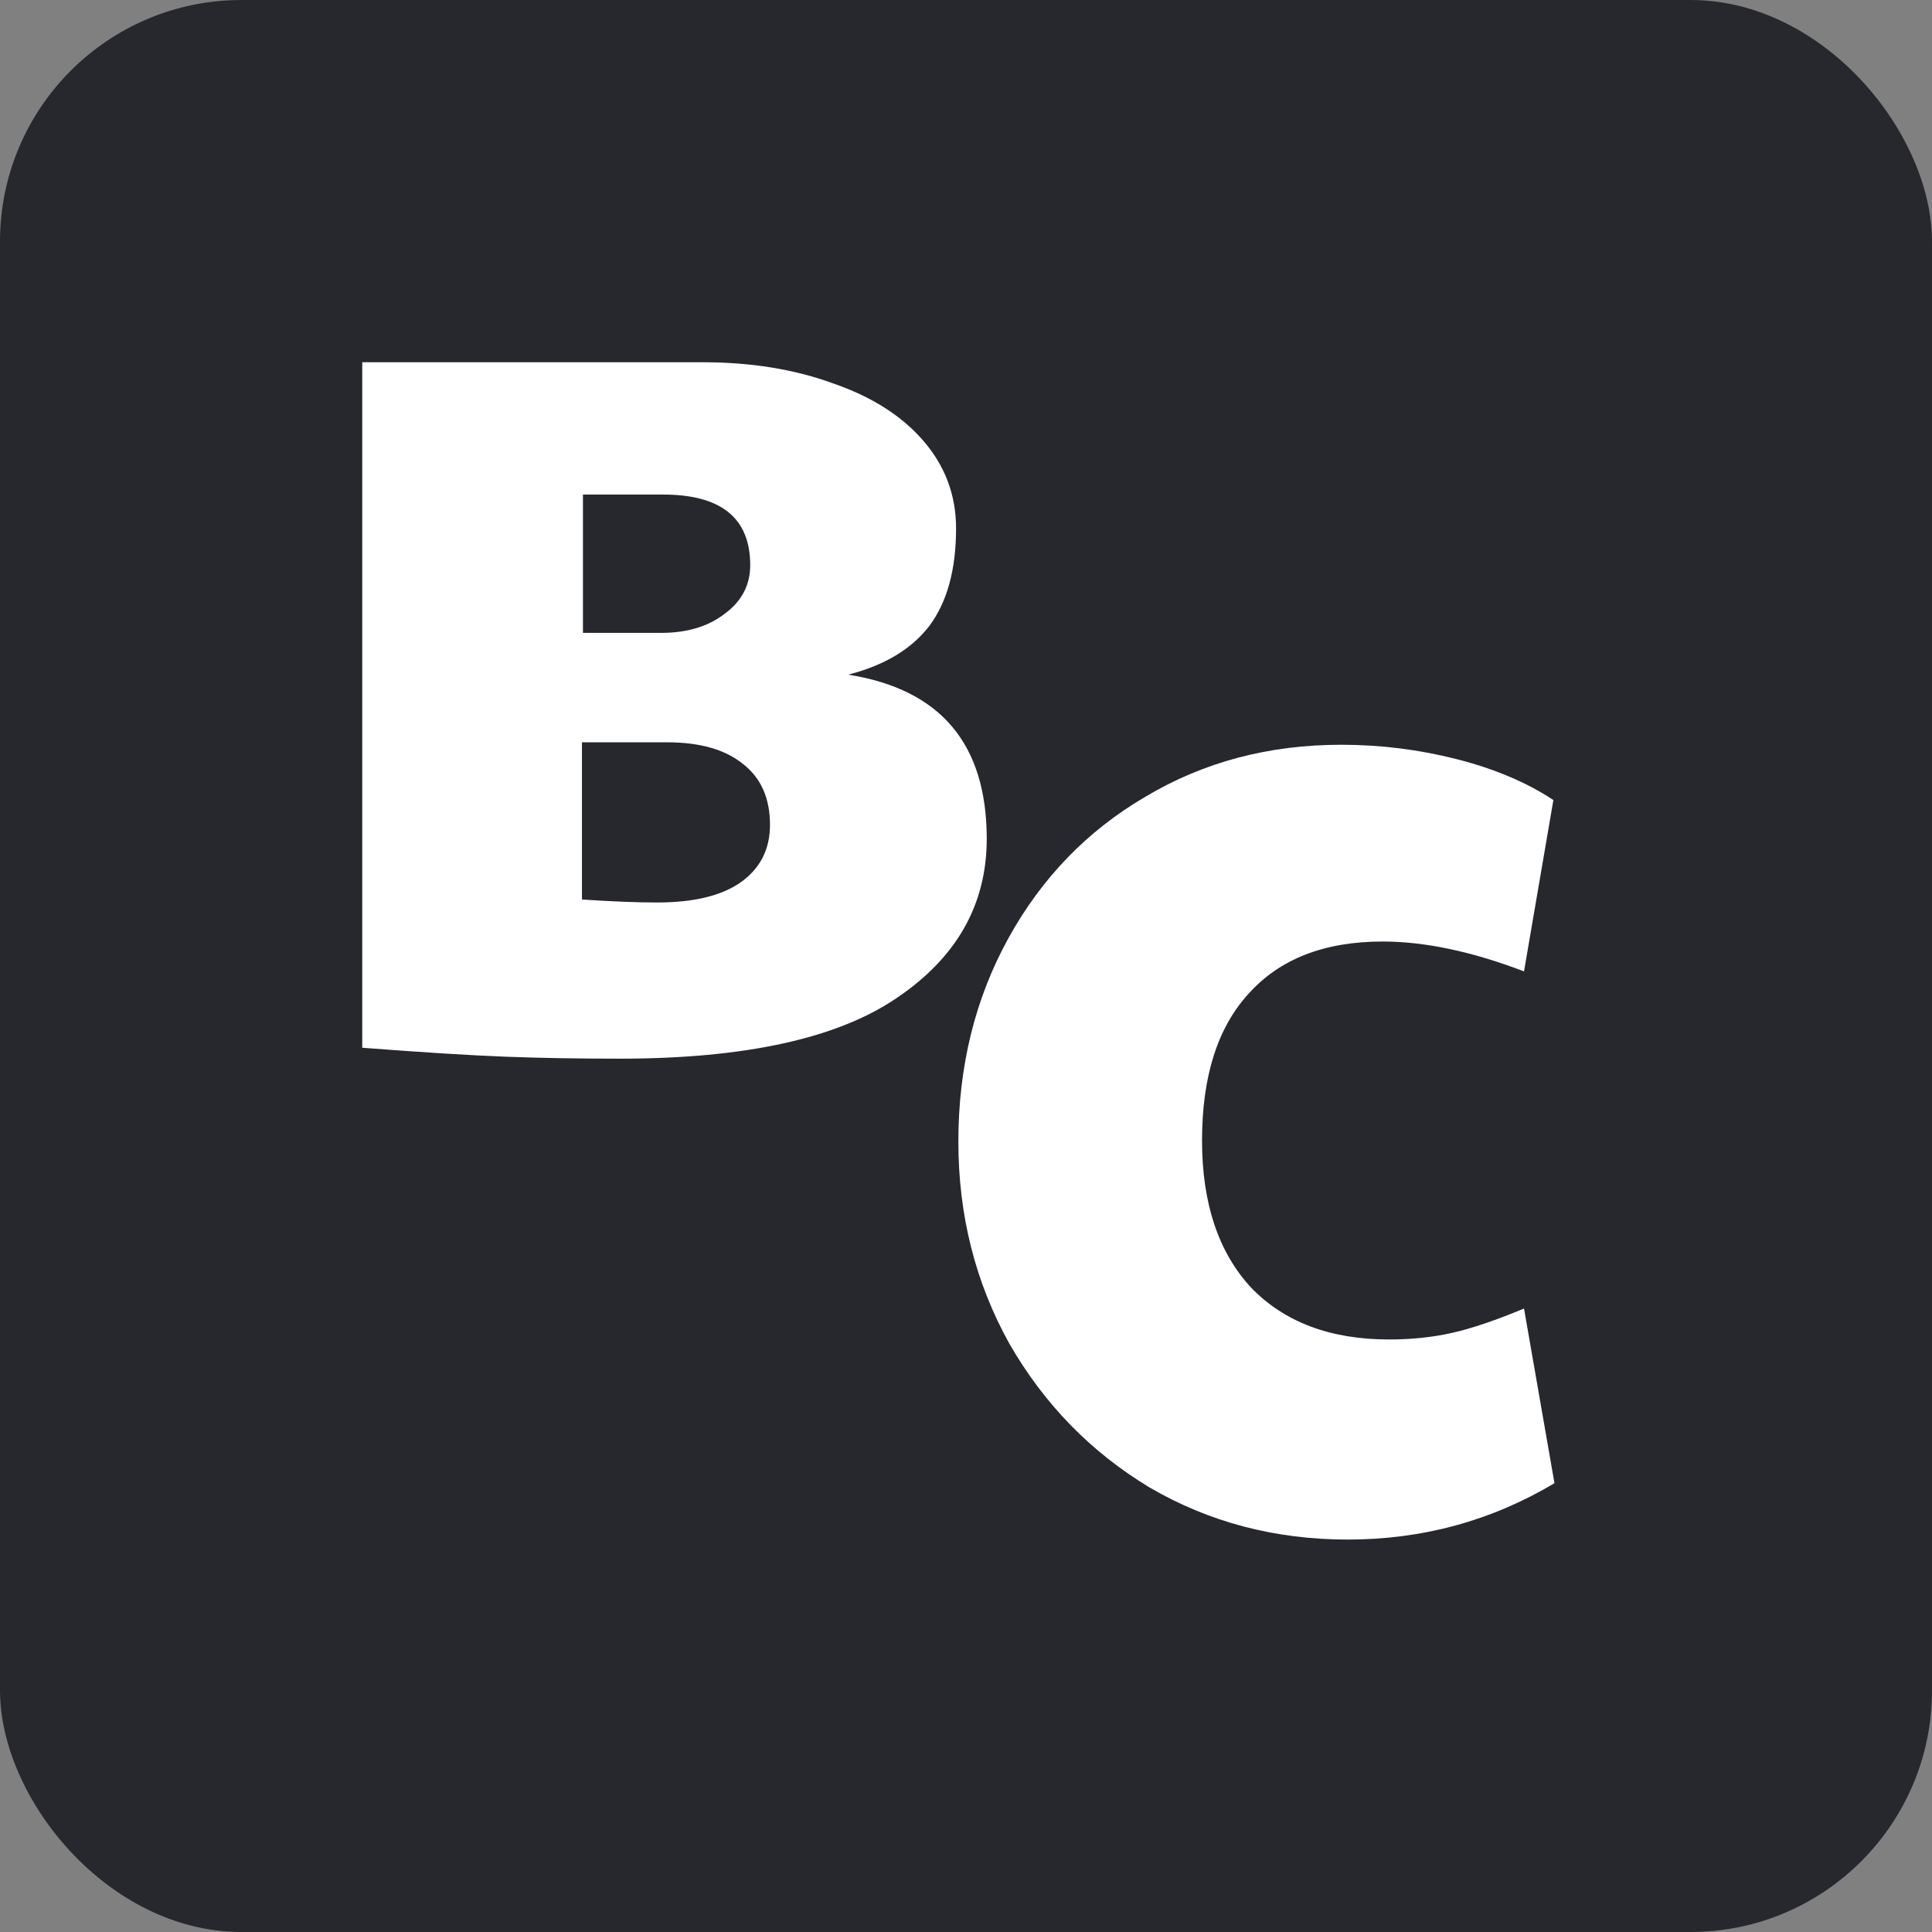 <svg width="64" height="64" viewBox="0 0 64 64" fill="none" xmlns="http://www.w3.org/2000/svg">
<rect x="0" y="0" width="64" height="64" fill="#808080" stroke="none"/>
<rect width="64" height="64" rx="8" fill="#26282E"/>
<path d="M20.524 35.07C19.169 35.07 17.912 35.048 16.754 35.005C15.595 34.961 14.011 34.862 12 34.708V12H23.278C24.873 12 26.305 12.231 27.573 12.692C28.862 13.132 29.868 13.769 30.589 14.604C31.31 15.439 31.671 16.405 31.671 17.504C31.671 18.866 31.376 19.943 30.786 20.734C30.195 21.503 29.299 22.041 28.097 22.349C31.157 22.832 32.687 24.645 32.687 27.787C32.687 29.962 31.693 31.72 29.704 33.06C27.737 34.4 24.677 35.07 20.524 35.07ZM21.901 20.965C22.753 20.965 23.453 20.756 23.999 20.338C24.567 19.921 24.852 19.383 24.852 18.723C24.852 17.163 23.89 16.383 21.966 16.383H19.311V20.965H21.901ZM21.77 29.896C22.972 29.896 23.89 29.676 24.524 29.237C25.179 28.776 25.507 28.138 25.507 27.325C25.507 26.447 25.212 25.776 24.622 25.315C24.032 24.831 23.191 24.59 22.098 24.59H19.278V29.797C20.262 29.863 21.092 29.896 21.77 29.896Z" fill="white"/>
<path d="M44.648 51C42.245 51 40.059 50.426 38.089 49.279C36.143 48.107 34.594 46.52 33.441 44.519C32.312 42.492 31.747 40.258 31.747 37.817C31.747 35.327 32.3 33.081 33.405 31.079C34.51 29.077 36.023 27.515 37.945 26.392C39.867 25.244 42.029 24.671 44.431 24.671C45.729 24.671 47.002 24.829 48.251 25.147C49.5 25.464 50.569 25.916 51.458 26.502L50.485 32.178C48.756 31.518 47.194 31.189 45.801 31.189C43.879 31.189 42.401 31.763 41.368 32.91C40.335 34.033 39.819 35.657 39.819 37.781C39.819 39.856 40.359 41.479 41.441 42.651C42.545 43.798 44.071 44.372 46.017 44.372C46.762 44.372 47.458 44.299 48.107 44.152C48.756 44.006 49.548 43.737 50.485 43.347L51.494 49.133C49.404 50.378 47.122 51 44.648 51Z" fill="white"/>
</svg>
